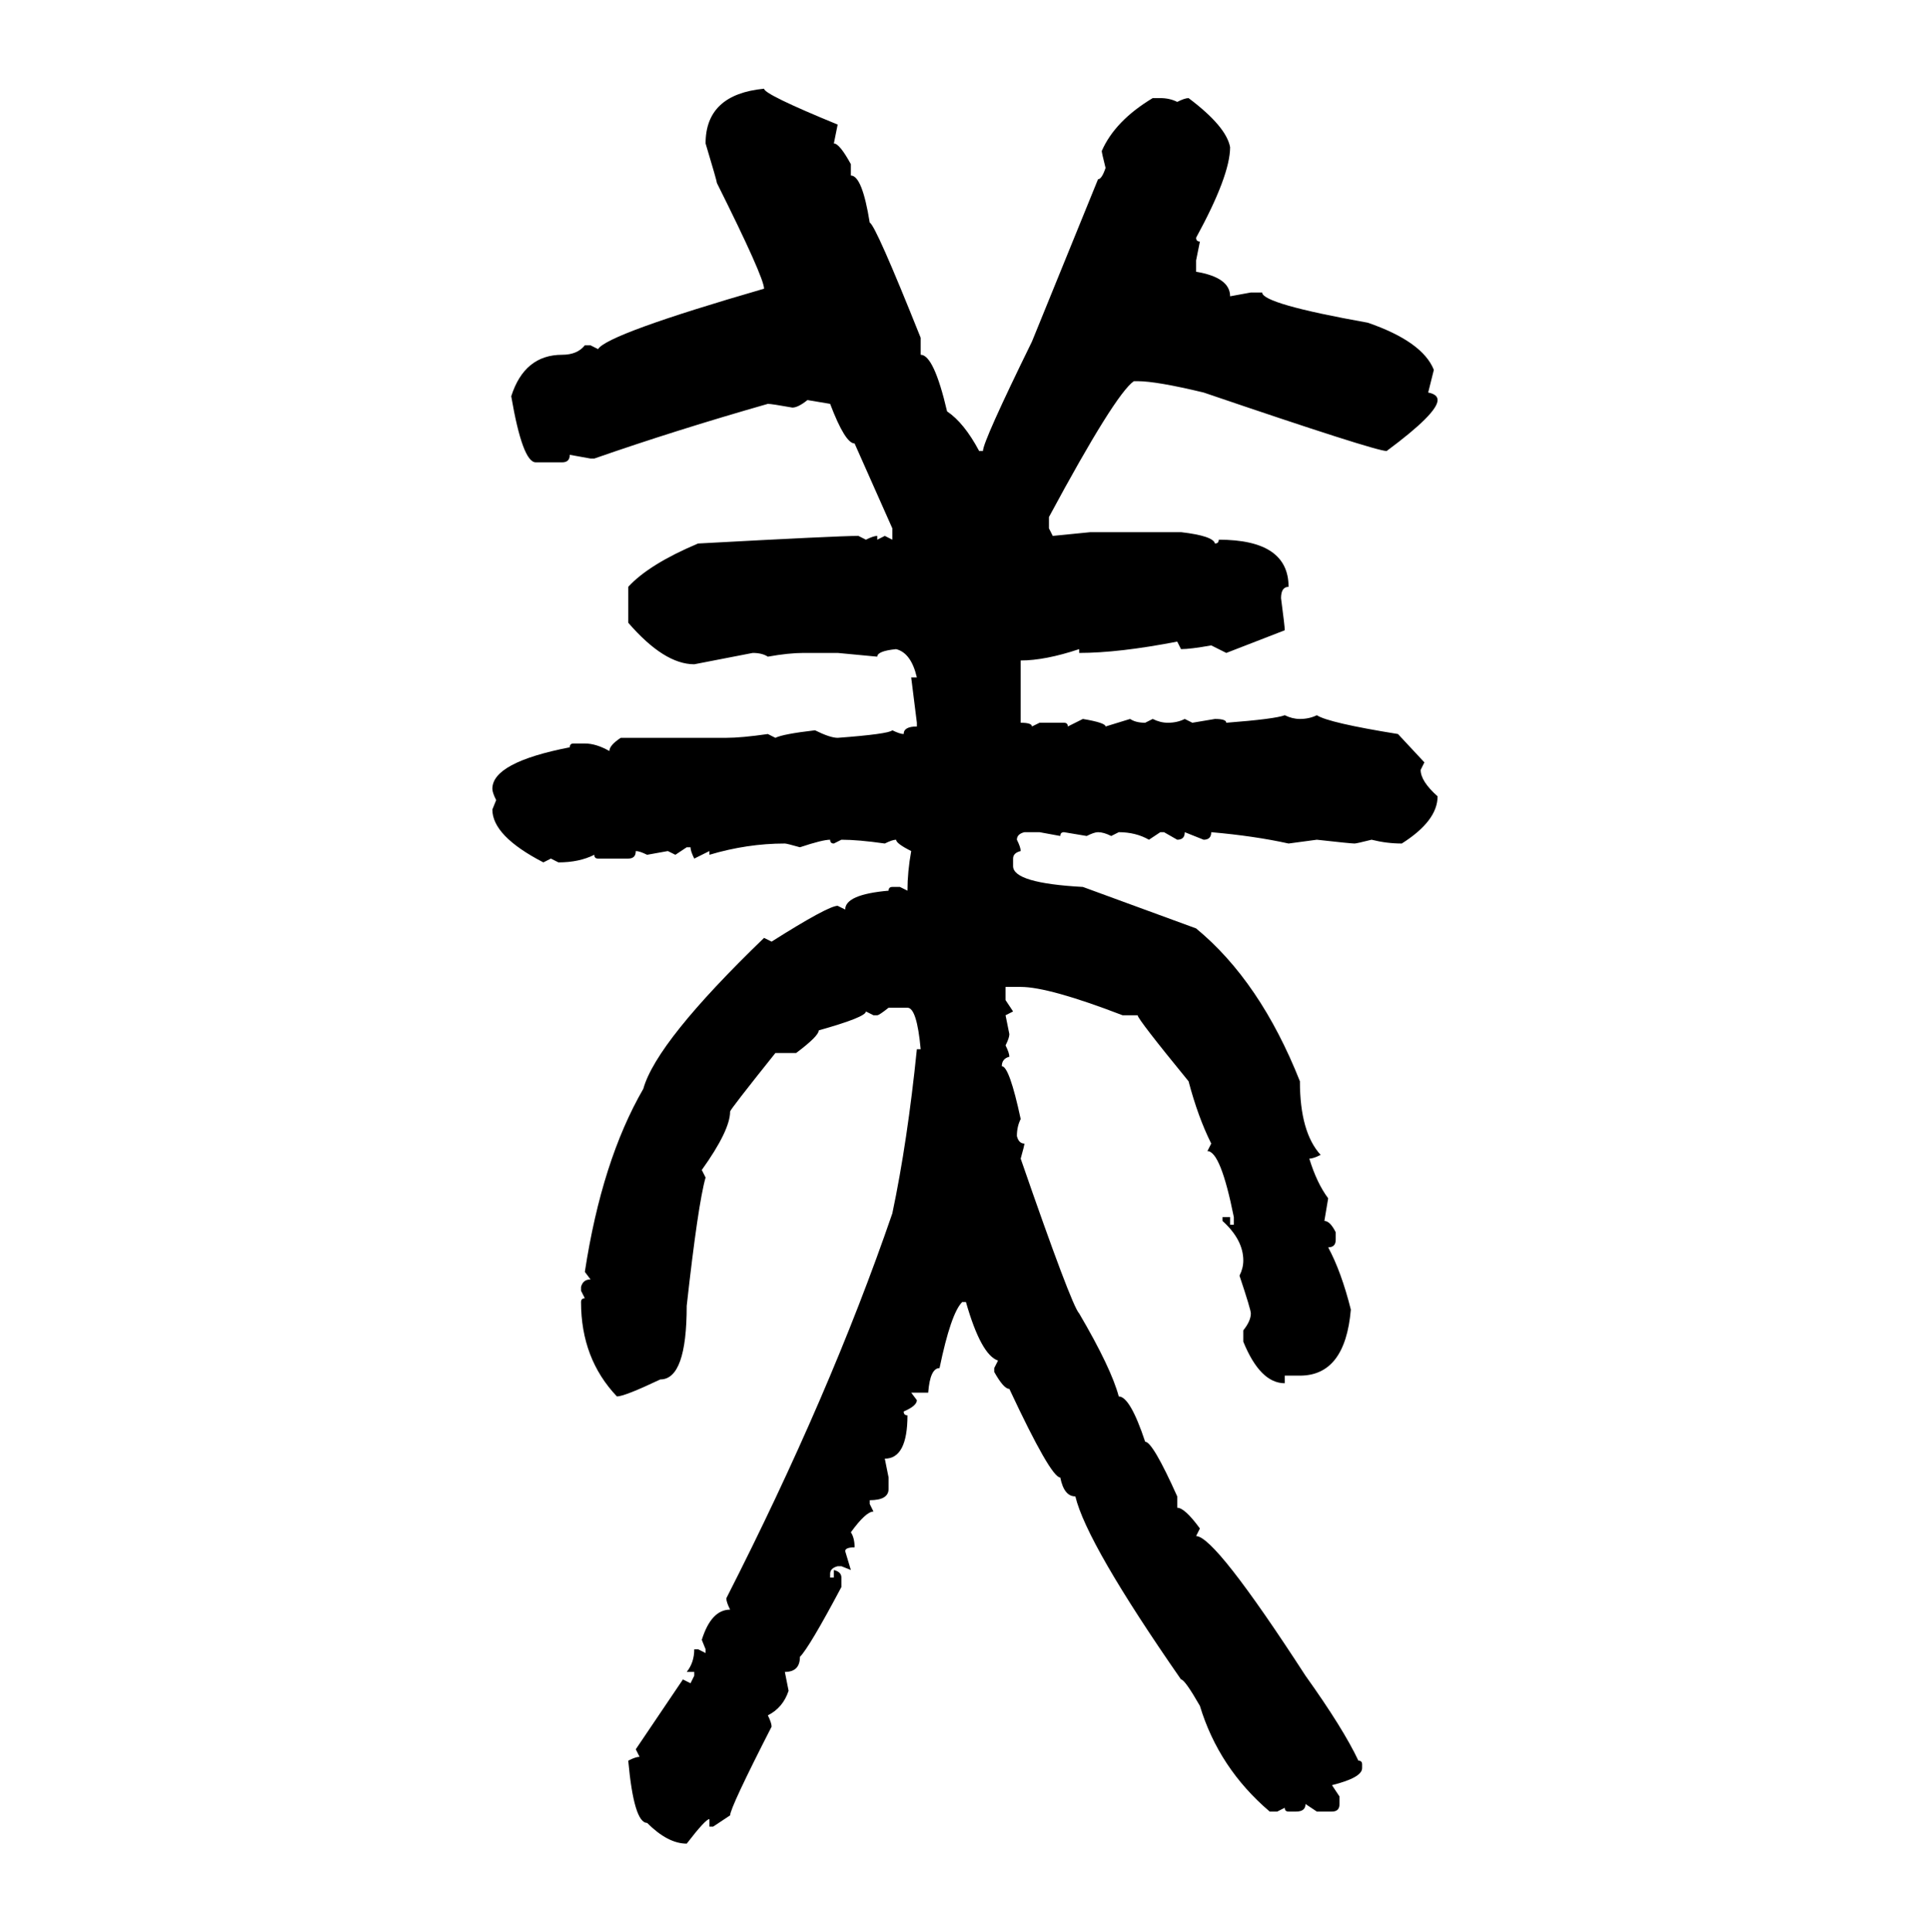 <svg xmlns="http://www.w3.org/2000/svg" xmlns:xlink="http://www.w3.org/1999/xlink" width="299.707" height="300"><path d="M118.65 13.77L118.65 13.77Q118.65 14.65 130.08 19.34L130.08 19.34L129.49 22.27Q130.37 22.27 132.13 25.49L132.13 25.49L132.13 27.25Q133.89 27.25 135.06 34.57L135.06 34.57Q135.94 34.86 142.97 52.44L142.97 52.44L142.97 55.08Q145.02 55.08 147.07 63.87L147.07 63.87Q149.71 65.63 152.05 70.02L152.05 70.02L152.64 70.02Q152.64 68.55 160.25 53.03L160.25 53.03L170.51 27.83Q171.09 27.83 171.68 26.07L171.68 26.07Q171.09 23.73 171.09 23.44L171.09 23.44Q173.14 18.75 179.00 15.23L179.00 15.23L180.18 15.23Q181.64 15.23 182.81 15.82L182.81 15.82Q183.98 15.23 184.57 15.23L184.57 15.23Q190.43 19.63 191.02 22.85L191.02 22.85Q191.02 27.25 185.74 36.91L185.74 36.91Q185.74 37.50 186.33 37.50L186.33 37.50L185.74 40.43L185.74 42.19Q191.02 43.07 191.02 46.00L191.02 46.00L194.24 45.41L196.00 45.41Q196.00 47.17 212.40 50.10L212.40 50.10Q220.90 53.03 222.66 57.42L222.66 57.42L221.78 60.94Q223.24 61.23 223.24 62.11L223.24 62.11Q223.24 64.16 215.33 70.02L215.33 70.02Q213.57 70.02 186.91 60.94L186.91 60.94Q179.59 59.18 176.66 59.18L176.66 59.18L176.07 59.18Q173.14 61.23 162.89 80.27L162.89 80.27L162.89 82.03L163.48 83.20L169.34 82.62L183.40 82.62Q188.38 83.20 188.67 84.38L188.67 84.38Q189.26 84.38 189.26 83.79L189.26 83.79Q200.10 83.79 200.10 91.11L200.10 91.11Q198.93 91.11 198.93 92.87L198.93 92.87Q199.51 97.27 199.51 97.85L199.51 97.85L190.43 101.37L188.09 100.20Q184.86 100.78 183.40 100.78L183.40 100.78L182.81 99.61Q173.73 101.37 167.58 101.37L167.58 101.37L167.58 100.78Q162.30 102.54 158.50 102.54L158.50 102.54L158.50 112.21Q160.25 112.21 160.25 112.79L160.25 112.79L161.43 112.21L165.23 112.21Q165.82 112.21 165.82 112.79L165.82 112.79L168.16 111.62Q171.68 112.21 171.68 112.79L171.68 112.79L175.49 111.62Q176.37 112.21 177.83 112.21L177.83 112.21L179.00 111.62Q180.18 112.21 181.35 112.21L181.35 112.21Q182.81 112.21 183.98 111.62L183.98 111.62L185.16 112.21L188.67 111.62Q190.43 111.62 190.43 112.21L190.43 112.21Q198.05 111.62 199.51 111.04L199.51 111.04Q200.68 111.62 201.86 111.62L201.86 111.62Q203.32 111.62 204.49 111.04L204.49 111.04Q206.25 112.21 217.09 113.96L217.09 113.96L221.19 118.36L220.61 119.53Q220.61 121.29 223.24 123.63L223.24 123.63Q223.24 127.44 217.68 130.96L217.68 130.96Q215.33 130.96 212.99 130.37L212.99 130.37Q210.64 130.96 210.35 130.96L210.35 130.96Q209.77 130.96 204.49 130.37L204.49 130.37L200.10 130.96Q194.82 129.79 188.09 129.20L188.09 129.20Q188.09 130.37 186.91 130.37L186.91 130.37L183.98 129.20Q183.98 130.37 182.81 130.37L182.81 130.37L180.76 129.20L180.18 129.20L178.42 130.37Q176.37 129.20 173.73 129.20L173.73 129.20L172.56 129.79Q171.39 129.20 170.51 129.20L170.51 129.20Q169.92 129.20 168.75 129.79L168.75 129.79L165.23 129.20Q164.65 129.20 164.65 129.79L164.65 129.79L161.43 129.20L159.08 129.20Q157.91 129.49 157.91 130.37L157.91 130.37Q158.50 131.54 158.50 132.13L158.50 132.13Q157.32 132.42 157.32 133.30L157.32 133.30L157.32 134.47Q157.32 137.11 168.16 137.70L168.16 137.70L185.74 144.14Q195.70 152.34 201.86 167.87L201.86 167.87Q201.86 175.78 205.08 179.30L205.08 179.30Q203.91 179.88 203.32 179.88L203.32 179.88Q204.49 183.69 206.25 186.04L206.25 186.04L205.66 189.55Q206.54 189.55 207.42 191.31L207.42 191.31L207.42 192.48Q207.42 193.65 206.25 193.65L206.25 193.65Q208.30 197.46 209.77 203.32L209.77 203.32Q208.89 213.57 201.86 213.57L201.86 213.57L199.51 213.57L199.51 214.75Q195.70 214.75 193.07 208.30L193.07 208.30L193.07 206.54Q194.24 205.08 194.24 203.91L194.24 203.91Q194.24 203.32 192.48 198.05L192.48 198.05Q193.07 196.88 193.07 195.70L193.07 195.70Q193.07 192.48 189.84 189.55L189.84 189.55L189.84 188.96L191.02 188.96L191.02 190.14L191.60 190.14L191.60 188.96Q189.55 178.71 187.50 178.71L187.50 178.71L188.09 177.54Q186.04 173.44 184.57 167.87L184.57 167.87Q176.66 158.20 176.66 157.62L176.66 157.62L174.32 157.62Q162.89 153.22 158.50 153.22L158.50 153.22L156.15 153.22L156.15 155.27L157.32 157.03L156.15 157.62L156.74 160.55Q156.74 161.13 156.15 162.30L156.15 162.30Q156.74 163.48 156.74 164.06L156.74 164.06Q155.57 164.36 155.57 165.53L155.57 165.53Q156.74 165.53 158.50 173.73L158.50 173.73Q157.91 174.90 157.91 176.37L157.91 176.37Q158.20 177.54 159.08 177.54L159.08 177.54Q159.08 177.83 158.50 179.88L158.50 179.88Q166.41 202.73 167.58 203.91L167.58 203.91Q172.56 212.40 173.73 216.80L173.73 216.80Q175.49 216.80 177.83 223.83L177.83 223.83Q179.00 223.83 182.81 232.32L182.81 232.32L182.81 234.08Q183.98 234.08 186.33 237.30L186.33 237.30L185.74 238.48Q188.67 238.48 202.73 260.16L202.73 260.16Q208.59 268.36 210.94 273.34L210.94 273.34Q211.52 273.34 211.52 273.93L211.52 273.93L211.52 274.51Q211.52 275.98 206.84 277.15L206.84 277.15L208.01 278.91L208.01 280.08Q208.01 281.25 206.84 281.25L206.84 281.25L204.49 281.25L202.73 280.08Q202.73 281.25 201.27 281.25L201.27 281.25L200.10 281.25Q199.51 281.25 199.51 280.66L199.51 280.66L198.34 281.25L197.17 281.25Q189.26 274.51 186.33 264.84L186.33 264.84Q183.98 260.74 183.40 260.74L183.40 260.74Q168.75 239.65 166.99 232.32L166.99 232.32Q165.23 232.32 164.65 229.39L164.65 229.39Q163.18 229.39 156.74 215.63L156.74 215.63Q155.86 215.63 154.39 212.99L154.39 212.99L154.39 212.40L154.98 211.23Q152.34 210.35 150 202.15L150 202.15L149.41 202.15Q147.66 203.91 145.90 212.40L145.90 212.40Q144.43 212.40 144.14 216.21L144.14 216.21L141.50 216.21L142.38 217.38Q142.38 218.26 140.33 219.14L140.33 219.14Q140.33 219.73 140.92 219.73L140.92 219.73Q140.92 226.46 137.40 226.46L137.40 226.46L137.99 229.39L137.99 231.15Q137.99 232.91 135.06 232.91L135.06 232.91L135.06 233.50L135.64 234.67Q134.47 234.67 132.13 237.89L132.13 237.89Q132.71 238.77 132.71 240.23L132.71 240.23Q131.25 240.23 131.25 240.82L131.25 240.82L132.13 243.75L130.66 243.16L130.08 243.16Q128.91 243.46 128.91 244.34L128.91 244.34L128.91 244.92L129.49 244.92L129.49 243.75Q130.66 244.04 130.66 244.92L130.66 244.92L130.66 246.39Q125.68 255.76 124.22 257.23L124.22 257.23Q124.22 259.57 121.88 259.57L121.88 259.57L122.46 262.50Q121.58 265.14 119.24 266.31L119.24 266.31Q119.82 267.48 119.82 268.07L119.82 268.07Q113.38 280.66 113.38 281.84L113.38 281.84L110.74 283.59L110.16 283.59L110.16 282.42Q109.57 282.42 106.64 286.23L106.64 286.23Q103.71 286.23 100.49 283.01L100.49 283.01Q98.44 283.01 97.56 273.34L97.56 273.34Q98.73 272.75 99.32 272.75L99.32 272.75L98.73 271.58L106.05 260.74L107.23 261.33L107.81 260.16L107.81 259.57L106.64 259.57Q107.81 258.11 107.81 256.05L107.81 256.05L108.40 256.05L109.57 256.64L109.57 256.05L108.98 254.59Q110.45 249.90 113.38 249.90L113.38 249.90Q112.79 248.73 112.79 248.14L112.79 248.14Q128.91 216.50 138.57 188.38L138.57 188.38Q140.92 177.25 142.38 162.89L142.38 162.89L142.97 162.89Q142.38 156.45 140.92 156.45L140.92 156.45L137.99 156.45Q136.52 157.62 136.23 157.62L136.23 157.62L135.64 157.62L134.47 157.03Q134.47 157.91 127.15 159.96L127.15 159.96Q127.15 160.84 123.63 163.48L123.63 163.48L120.41 163.48Q113.38 172.27 113.38 172.56L113.38 172.56Q113.38 175.49 108.98 181.64L108.98 181.64L109.57 182.81Q108.40 186.91 106.64 202.73L106.64 202.73Q106.64 214.16 102.54 214.16L102.54 214.16Q96.97 216.80 95.80 216.80L95.80 216.80Q90.23 210.94 90.23 202.15L90.23 202.15Q90.23 201.56 90.82 201.56L90.82 201.56L90.23 200.39L90.23 199.80Q90.53 198.63 91.70 198.63L91.70 198.63L90.82 197.46Q93.46 180.18 99.90 169.04L99.90 169.04Q101.95 161.72 118.65 145.61L118.65 145.61L119.82 146.19Q128.61 140.63 130.08 140.63L130.08 140.63L131.25 141.21Q131.25 138.87 137.99 138.28L137.99 138.28Q137.99 137.70 138.57 137.70L138.57 137.70L139.75 137.70L140.92 138.28Q140.92 135.35 141.50 132.13L141.50 132.13Q139.16 130.96 139.16 130.37L139.16 130.37Q138.57 130.37 137.40 130.96L137.40 130.96Q133.30 130.37 130.66 130.37L130.66 130.37L129.49 130.96Q128.91 130.96 128.91 130.37L128.91 130.37Q127.73 130.37 124.22 131.54L124.22 131.54Q122.17 130.96 121.88 130.96L121.88 130.96Q116.02 130.96 110.16 132.71L110.16 132.71L110.16 132.13L107.81 133.30Q107.23 132.13 107.23 131.54L107.23 131.54L106.64 131.54L104.88 132.71L103.71 132.13L100.49 132.71Q99.32 132.13 98.73 132.13L98.73 132.13Q98.73 133.30 97.56 133.30L97.56 133.30L92.87 133.30Q92.29 133.30 92.29 132.71L92.29 132.71Q89.94 133.89 86.72 133.89L86.72 133.89L85.55 133.30L84.38 133.89Q76.46 129.79 76.46 125.68L76.46 125.68L77.05 124.22Q76.46 123.05 76.46 122.46L76.46 122.46Q76.46 118.36 88.48 116.02L88.48 116.02Q88.48 115.43 89.06 115.43L89.06 115.43L90.82 115.43Q92.58 115.43 94.63 116.60L94.63 116.60Q94.63 115.72 96.39 114.55L96.39 114.55L112.79 114.55Q115.14 114.55 119.24 113.96L119.24 113.96L120.41 114.55Q121.58 113.96 126.56 113.38L126.56 113.38Q128.91 114.55 130.08 114.55L130.08 114.55Q137.99 113.96 138.57 113.38L138.57 113.38Q139.75 113.96 140.33 113.96L140.33 113.96Q140.33 112.79 142.38 112.79L142.38 112.79L142.38 112.21L141.50 105.18L142.38 105.18Q141.50 101.37 139.16 100.78L139.16 100.78Q136.23 101.07 136.23 101.95L136.23 101.95L130.08 101.37L124.80 101.37Q122.46 101.37 119.24 101.95L119.24 101.95Q118.36 101.37 116.89 101.37L116.89 101.37L107.81 103.13Q103.13 103.13 97.56 96.68L97.56 96.68L97.56 91.11Q100.78 87.60 108.40 84.38L108.40 84.38Q130.08 83.20 133.30 83.20L133.30 83.20L134.47 83.79Q135.64 83.20 136.23 83.20L136.23 83.20L136.23 83.79L137.40 83.20L138.57 83.79L138.57 82.03L132.71 68.85Q131.25 68.85 128.91 62.70L128.91 62.70L125.39 62.11Q123.93 63.28 123.05 63.28L123.05 63.28Q119.82 62.70 119.24 62.70L119.24 62.70Q104.88 66.80 92.29 71.19L92.29 71.19L91.70 71.19L88.48 70.61Q88.48 71.78 87.30 71.78L87.30 71.78L83.20 71.78Q81.15 71.78 79.39 61.52L79.39 61.52Q81.45 55.08 87.30 55.08L87.30 55.08Q89.65 55.08 90.82 53.61L90.82 53.61L91.70 53.61L92.87 54.20Q94.34 51.86 118.65 44.82L118.65 44.82Q118.65 43.07 111.33 28.42L111.33 28.42Q111.33 28.13 109.57 22.27L109.57 22.27Q109.57 14.65 118.65 13.77Z"/></svg>